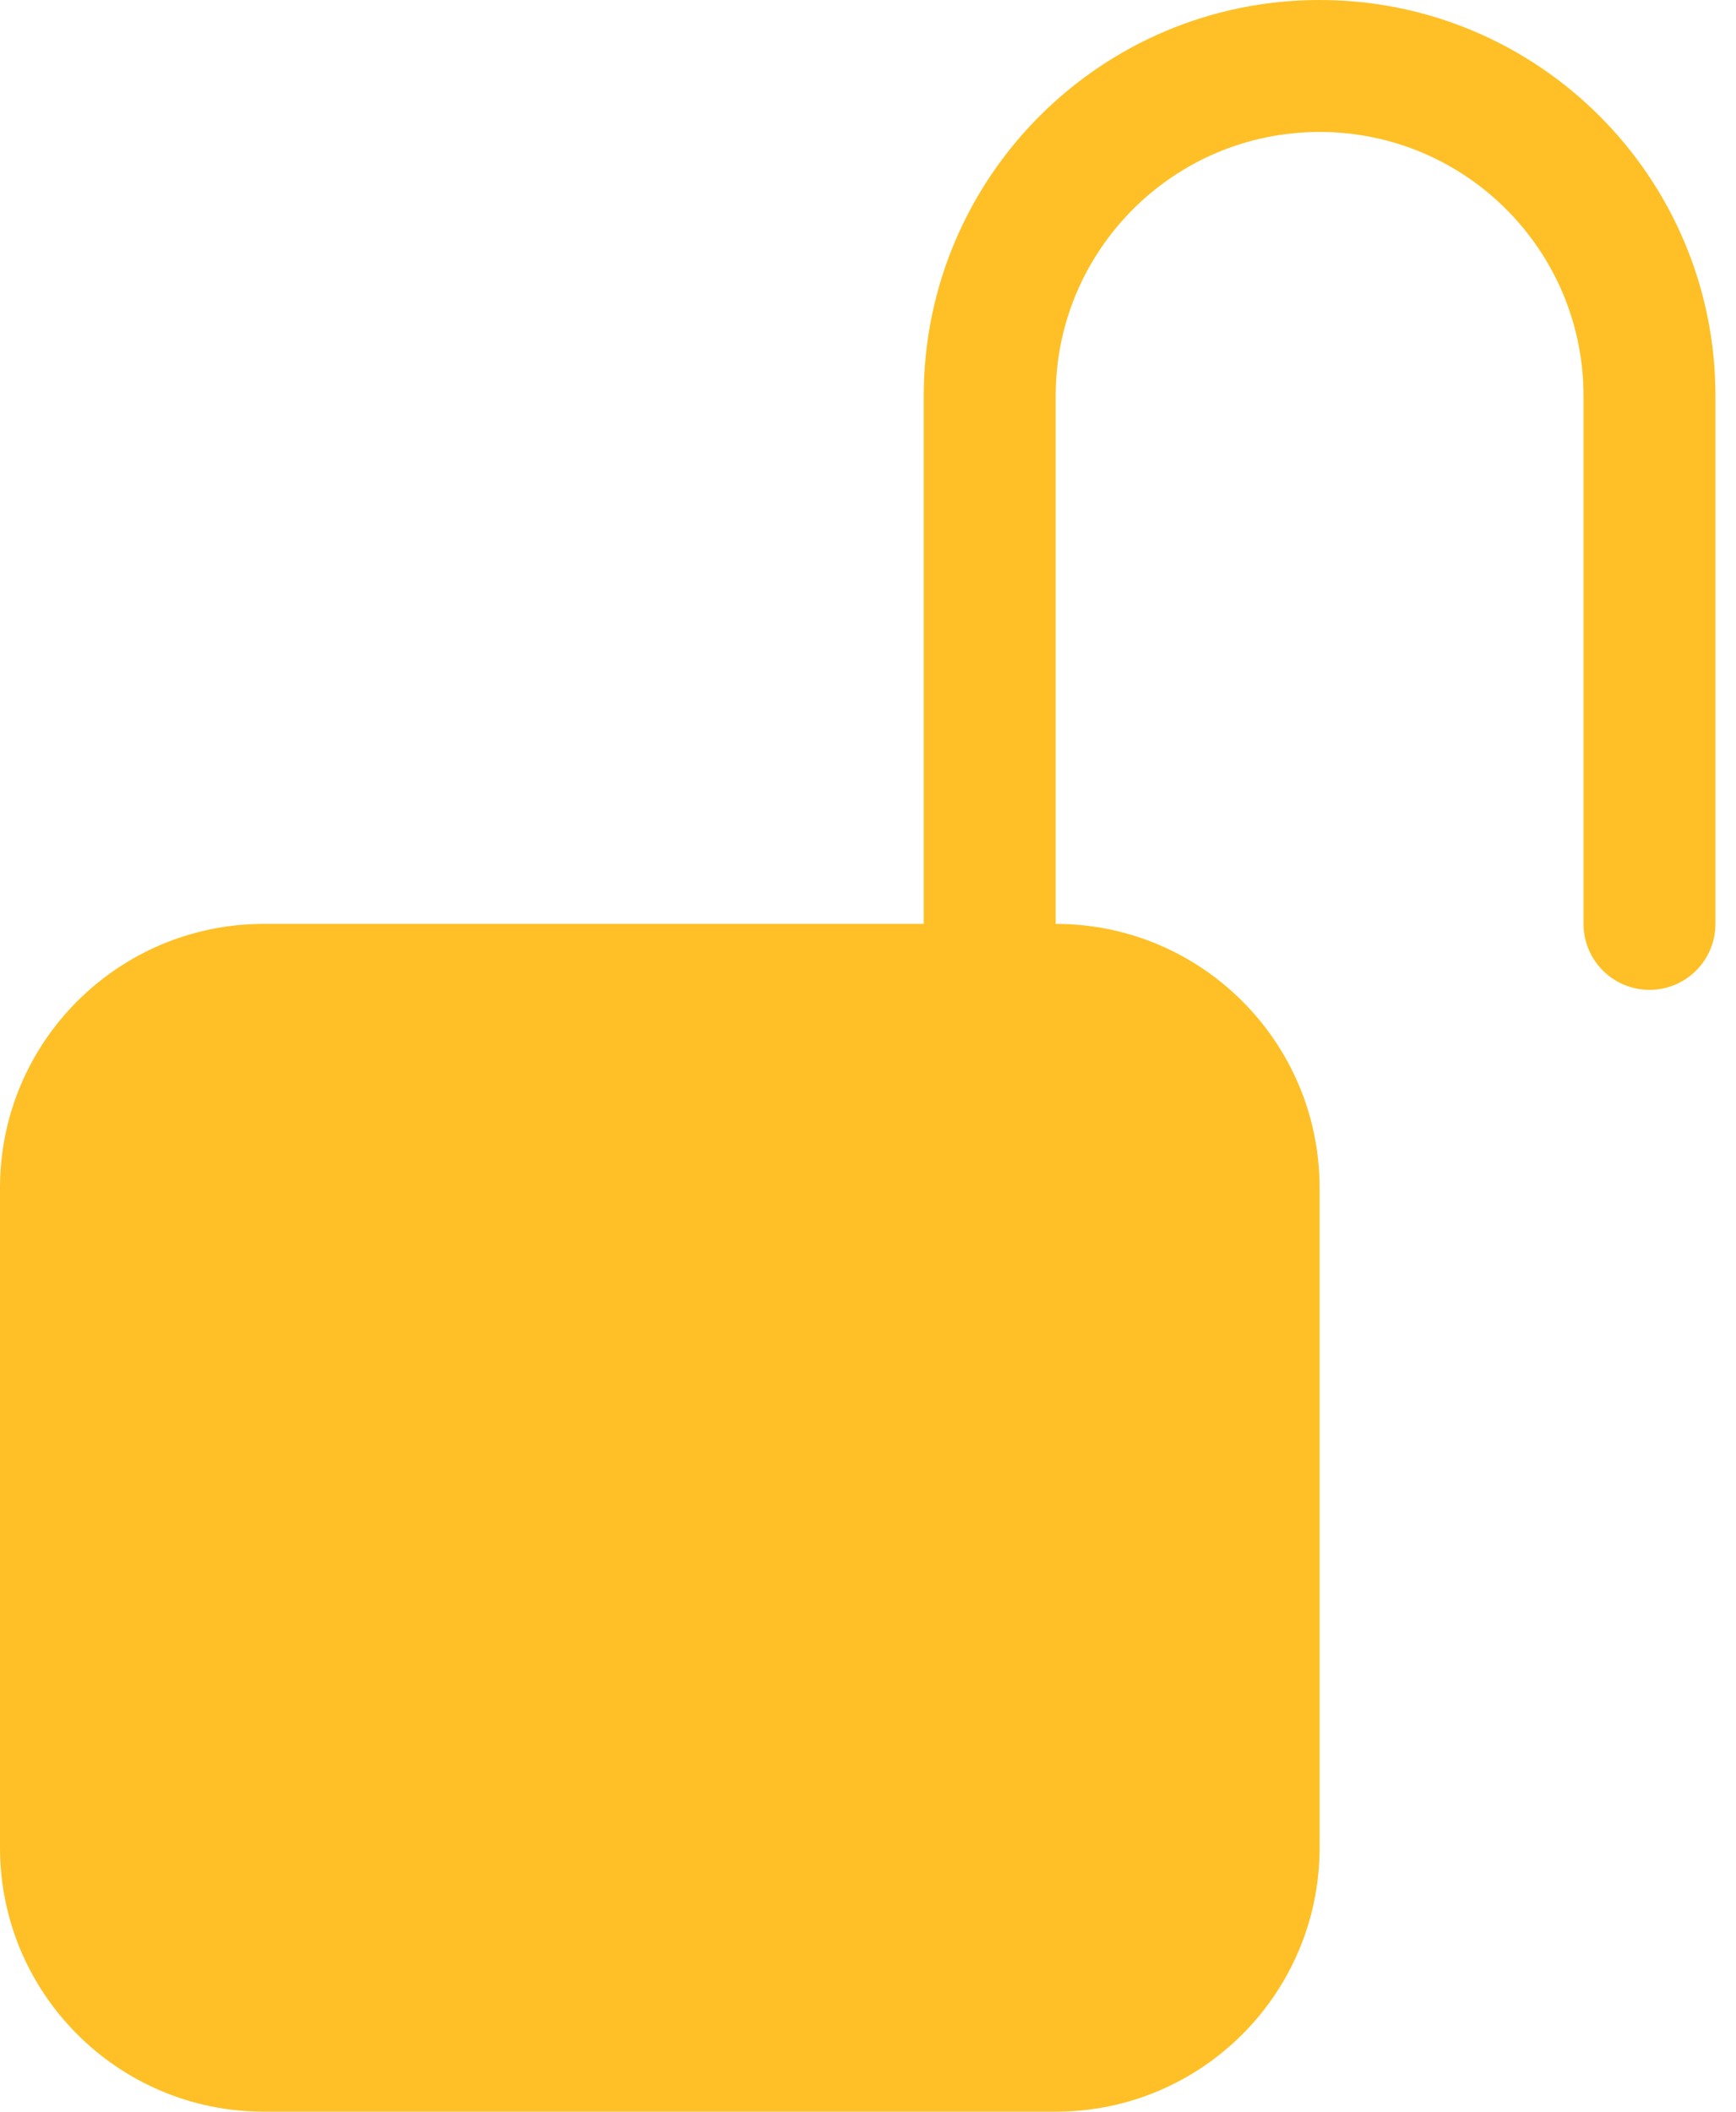 <?xml version="1.0" encoding="UTF-8"?> <svg xmlns="http://www.w3.org/2000/svg" width="37" height="45" viewBox="0 0 37 45" fill="none"> <path d="M28.125 2.812C25.018 2.812 22.5 5.331 22.5 8.438V19.688C25.607 19.688 28.125 22.206 28.125 25.312V39.375C28.125 42.482 25.607 45 22.5 45H5.625C2.518 45 0 42.482 0 39.375V25.312C0 22.206 2.518 19.688 5.625 19.688H19.688V8.438C19.688 3.778 23.465 0 28.125 0C32.785 0 36.562 3.778 36.562 8.438V19.688C36.562 20.464 35.933 21.094 35.156 21.094C34.38 21.094 33.75 20.464 33.75 19.688V8.438C33.75 5.331 31.232 2.812 28.125 2.812Z" fill="#FEC026"></path> </svg> 